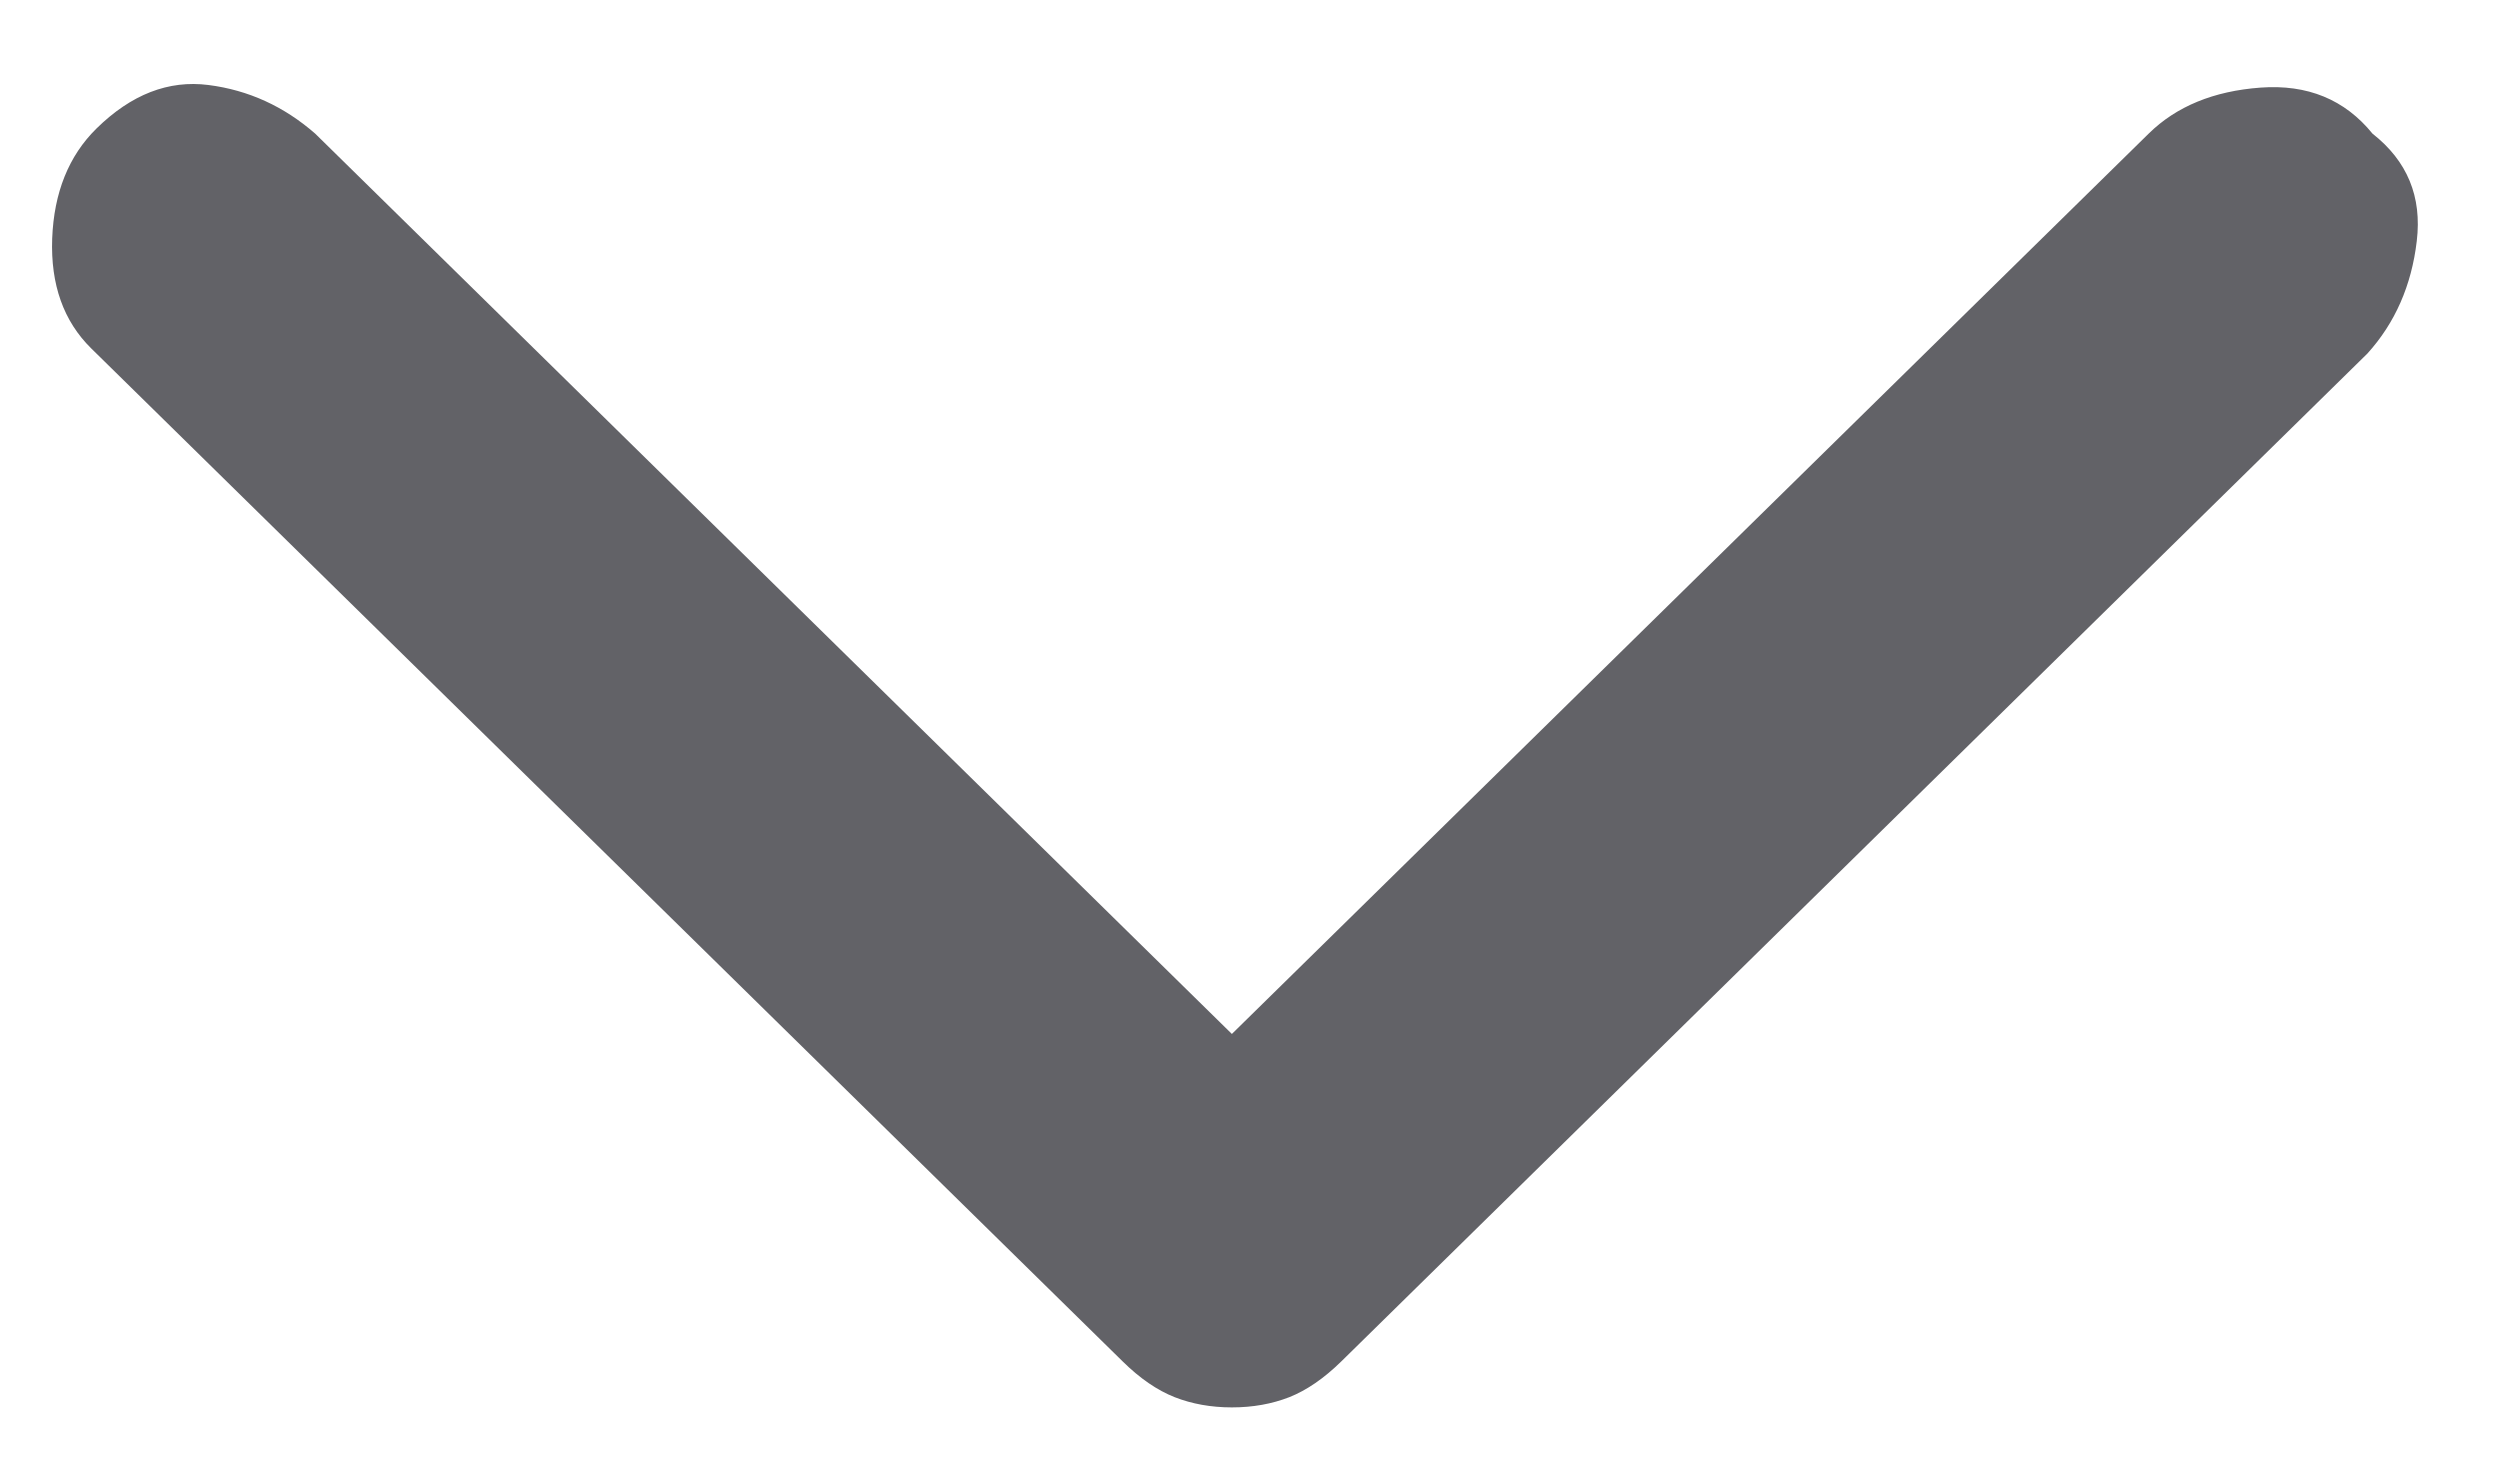 <svg width="24" height="14" viewBox="0 0 24 14" fill="none" xmlns="http://www.w3.org/2000/svg">
<path d="M11.826 13.511C11.627 13.511 11.443 13.478 11.277 13.413C11.11 13.347 10.943 13.233 10.777 13.069L0.876 3.345C0.61 3.083 0.485 2.732 0.501 2.29C0.518 1.848 0.66 1.496 0.926 1.234C1.26 0.906 1.618 0.767 2.001 0.816C2.385 0.865 2.726 1.021 3.026 1.283L11.826 9.926L20.627 1.283C20.893 1.021 21.252 0.874 21.701 0.841C22.151 0.808 22.51 0.955 22.776 1.283C23.11 1.545 23.252 1.888 23.201 2.314C23.151 2.74 22.993 3.1 22.727 3.394L12.877 13.069C12.71 13.233 12.543 13.347 12.377 13.413C12.21 13.478 12.027 13.511 11.826 13.511Z" fill="#626267"/>
</svg>
